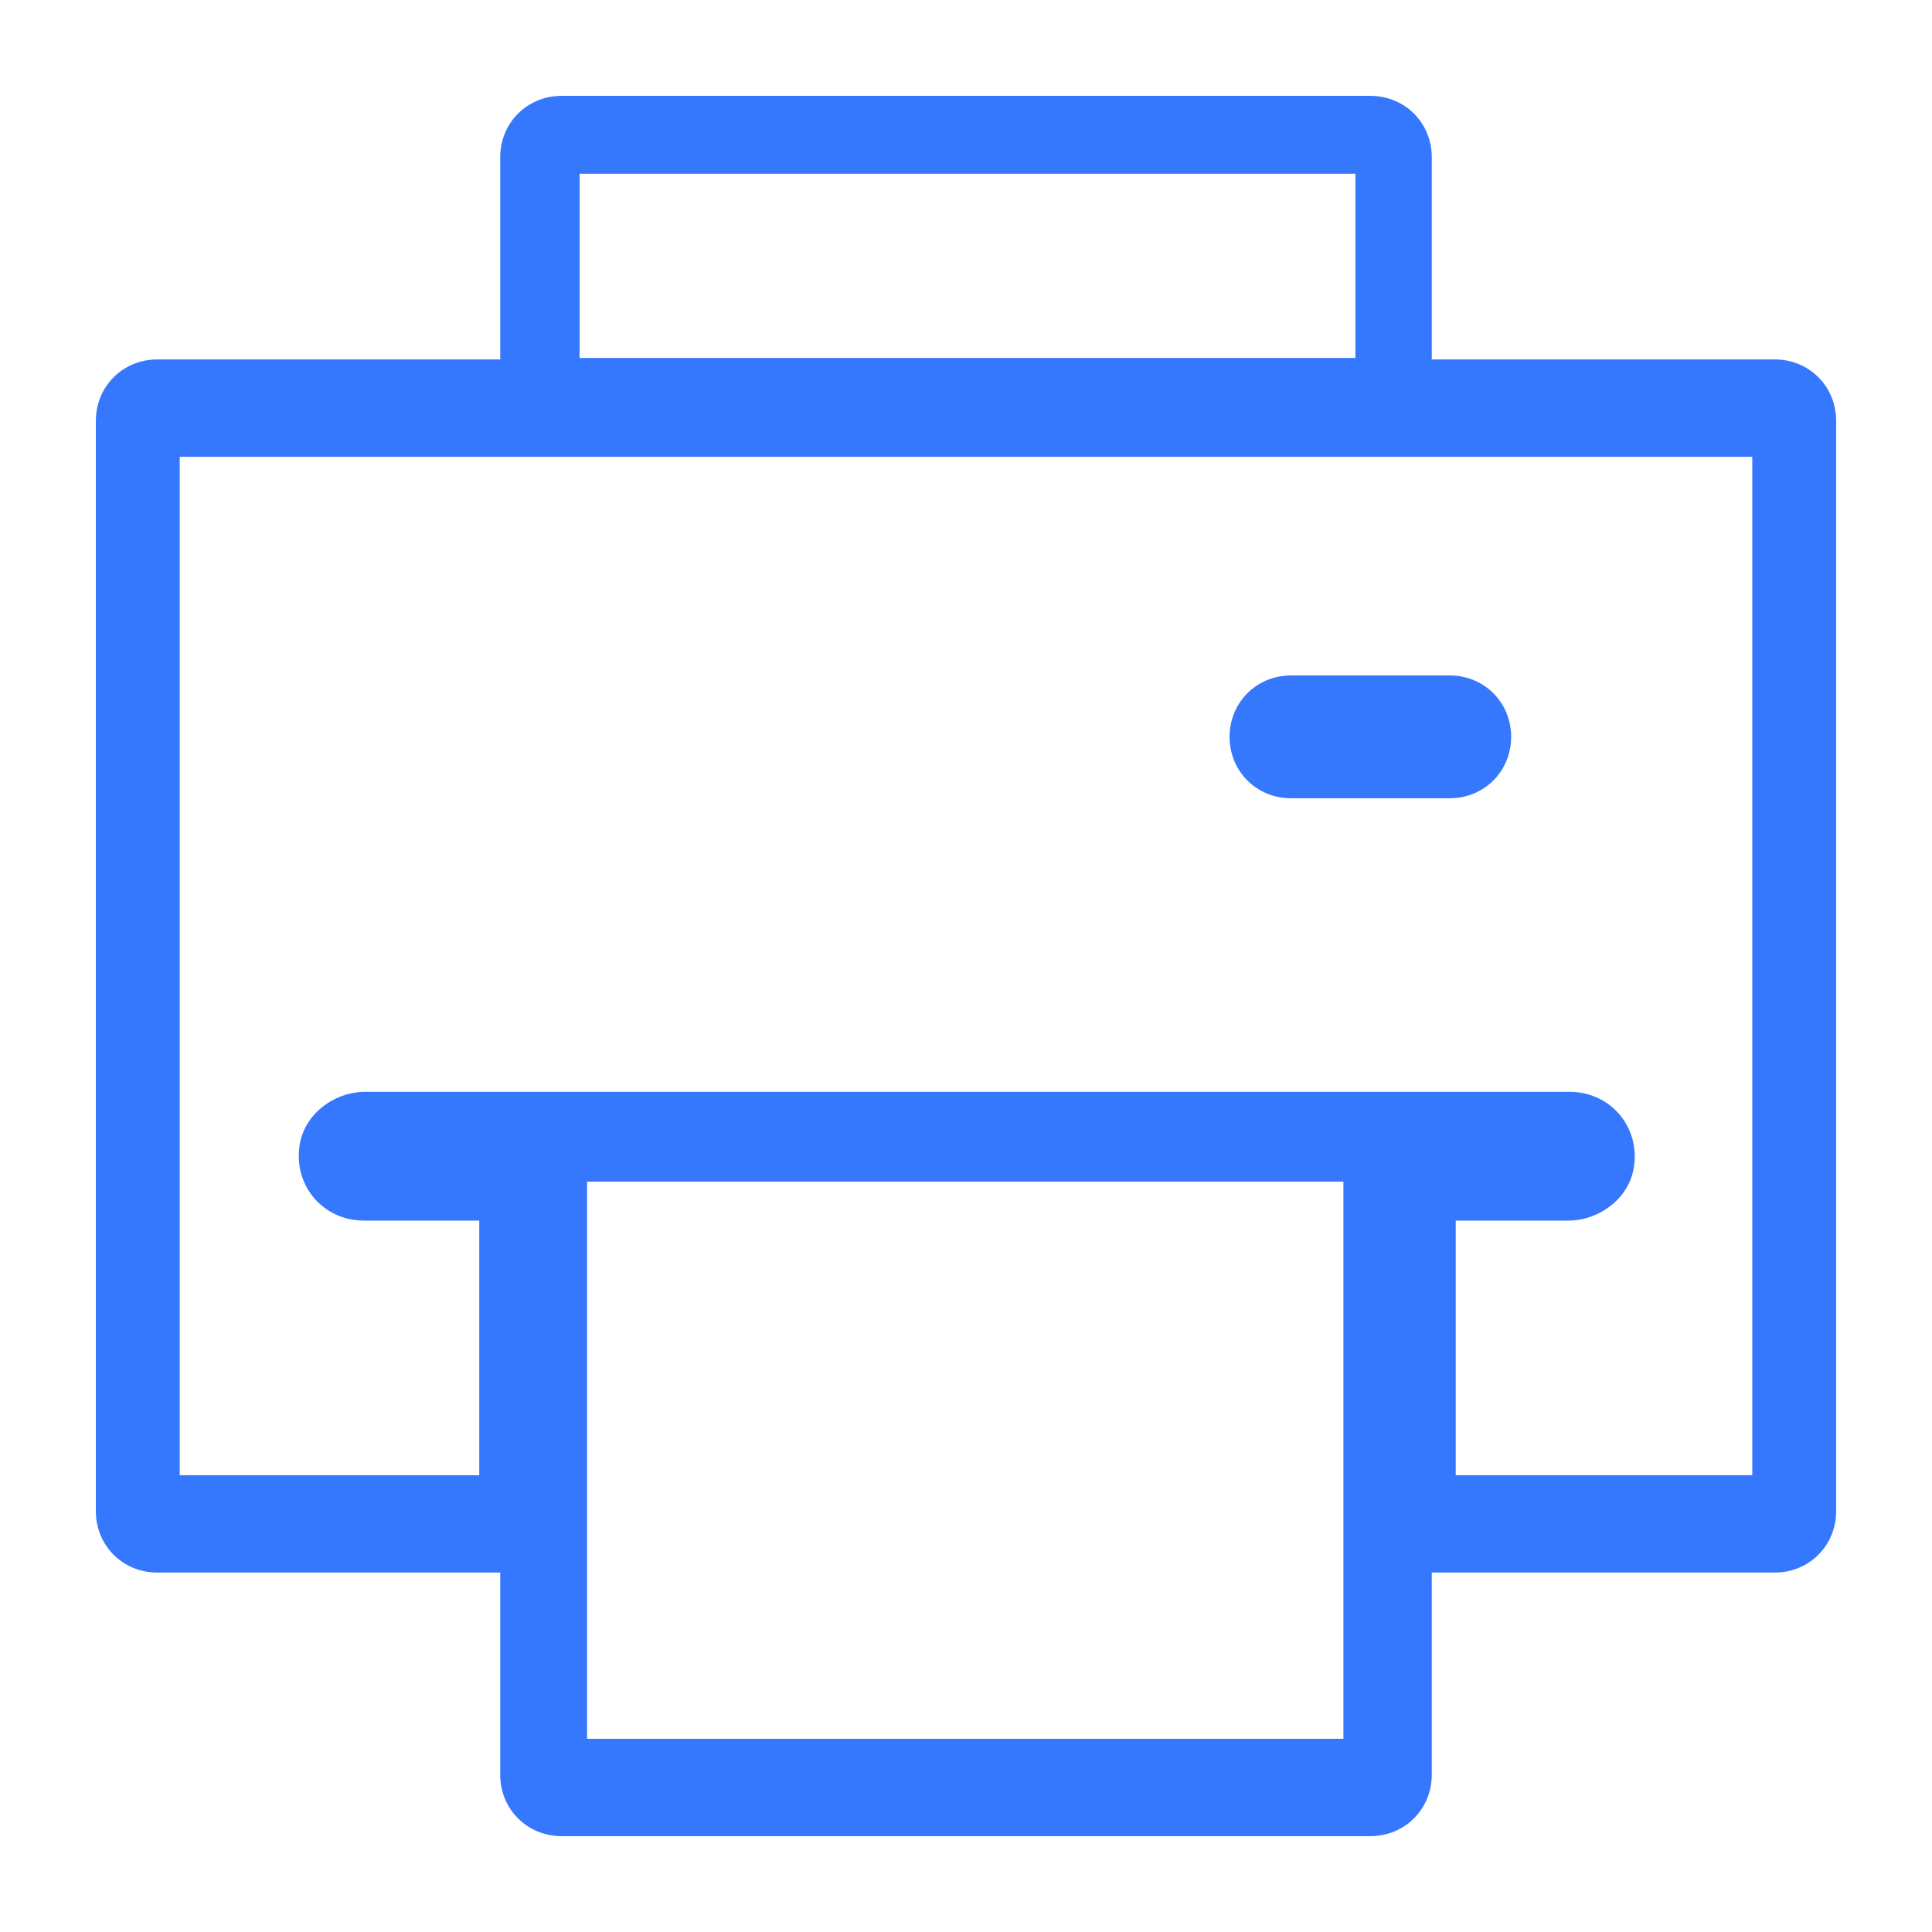 <?xml version="1.0" encoding="UTF-8"?>
<svg width="120" height="120" enable-background="new 0 0 129 129" version="1.1" viewBox="0 0 129 129" xml:space="preserve" xmlns="http://www.w3.org/2000/svg">
<style type="text/css">
	.st0{fill:#3578FE;}
</style>
		<path class="st0" d="m10.5 105h22.9v13.5c0 2.3 1.8 4.1 4.1 4.1h54c2.3 0 4.1-1.8 4.1-4.1v-13.5h22.9c2.3 0 4.1-1.8 4.1-4.1v-72.8c0-2.3-1.8-4.1-4.1-4.1h-22.9v-13.5c0-2.3-1.8-4.1-4.1-4.1h-54c-2.3 0-4.1 1.8-4.1 4.1v13.5h-22.9c-2.3 0-4.1 1.8-4.1 4.1v72.8c0 2.3 1.8 4.1 4.1 4.1zm79.3 11.1h-50.6v-37.2h50.5v37.2h0.1zm-51.1-104.5h51.8v12.3h-51.8v-12.3zm-26.7 18.9h105v68h-19.8v-17h7.5c2.1 0 4.1-1.5 4.4-3.6 0.4-2.7-1.6-5-4.3-5h-80.4c-2.1 0-4.1 1.5-4.4 3.6-0.4 2.7 1.6 5 4.3 5h7.7v17h-20v-68z"/>
		<path class="st0" d="m86.2 53.3h10.6c2.3 0 4.1-1.8 4.1-4.1s-1.8-4.1-4.1-4.1h-10.6c-2.3 0-4.1 1.8-4.1 4.1s1.8 4.1 4.1 4.1z"/>
</svg>
